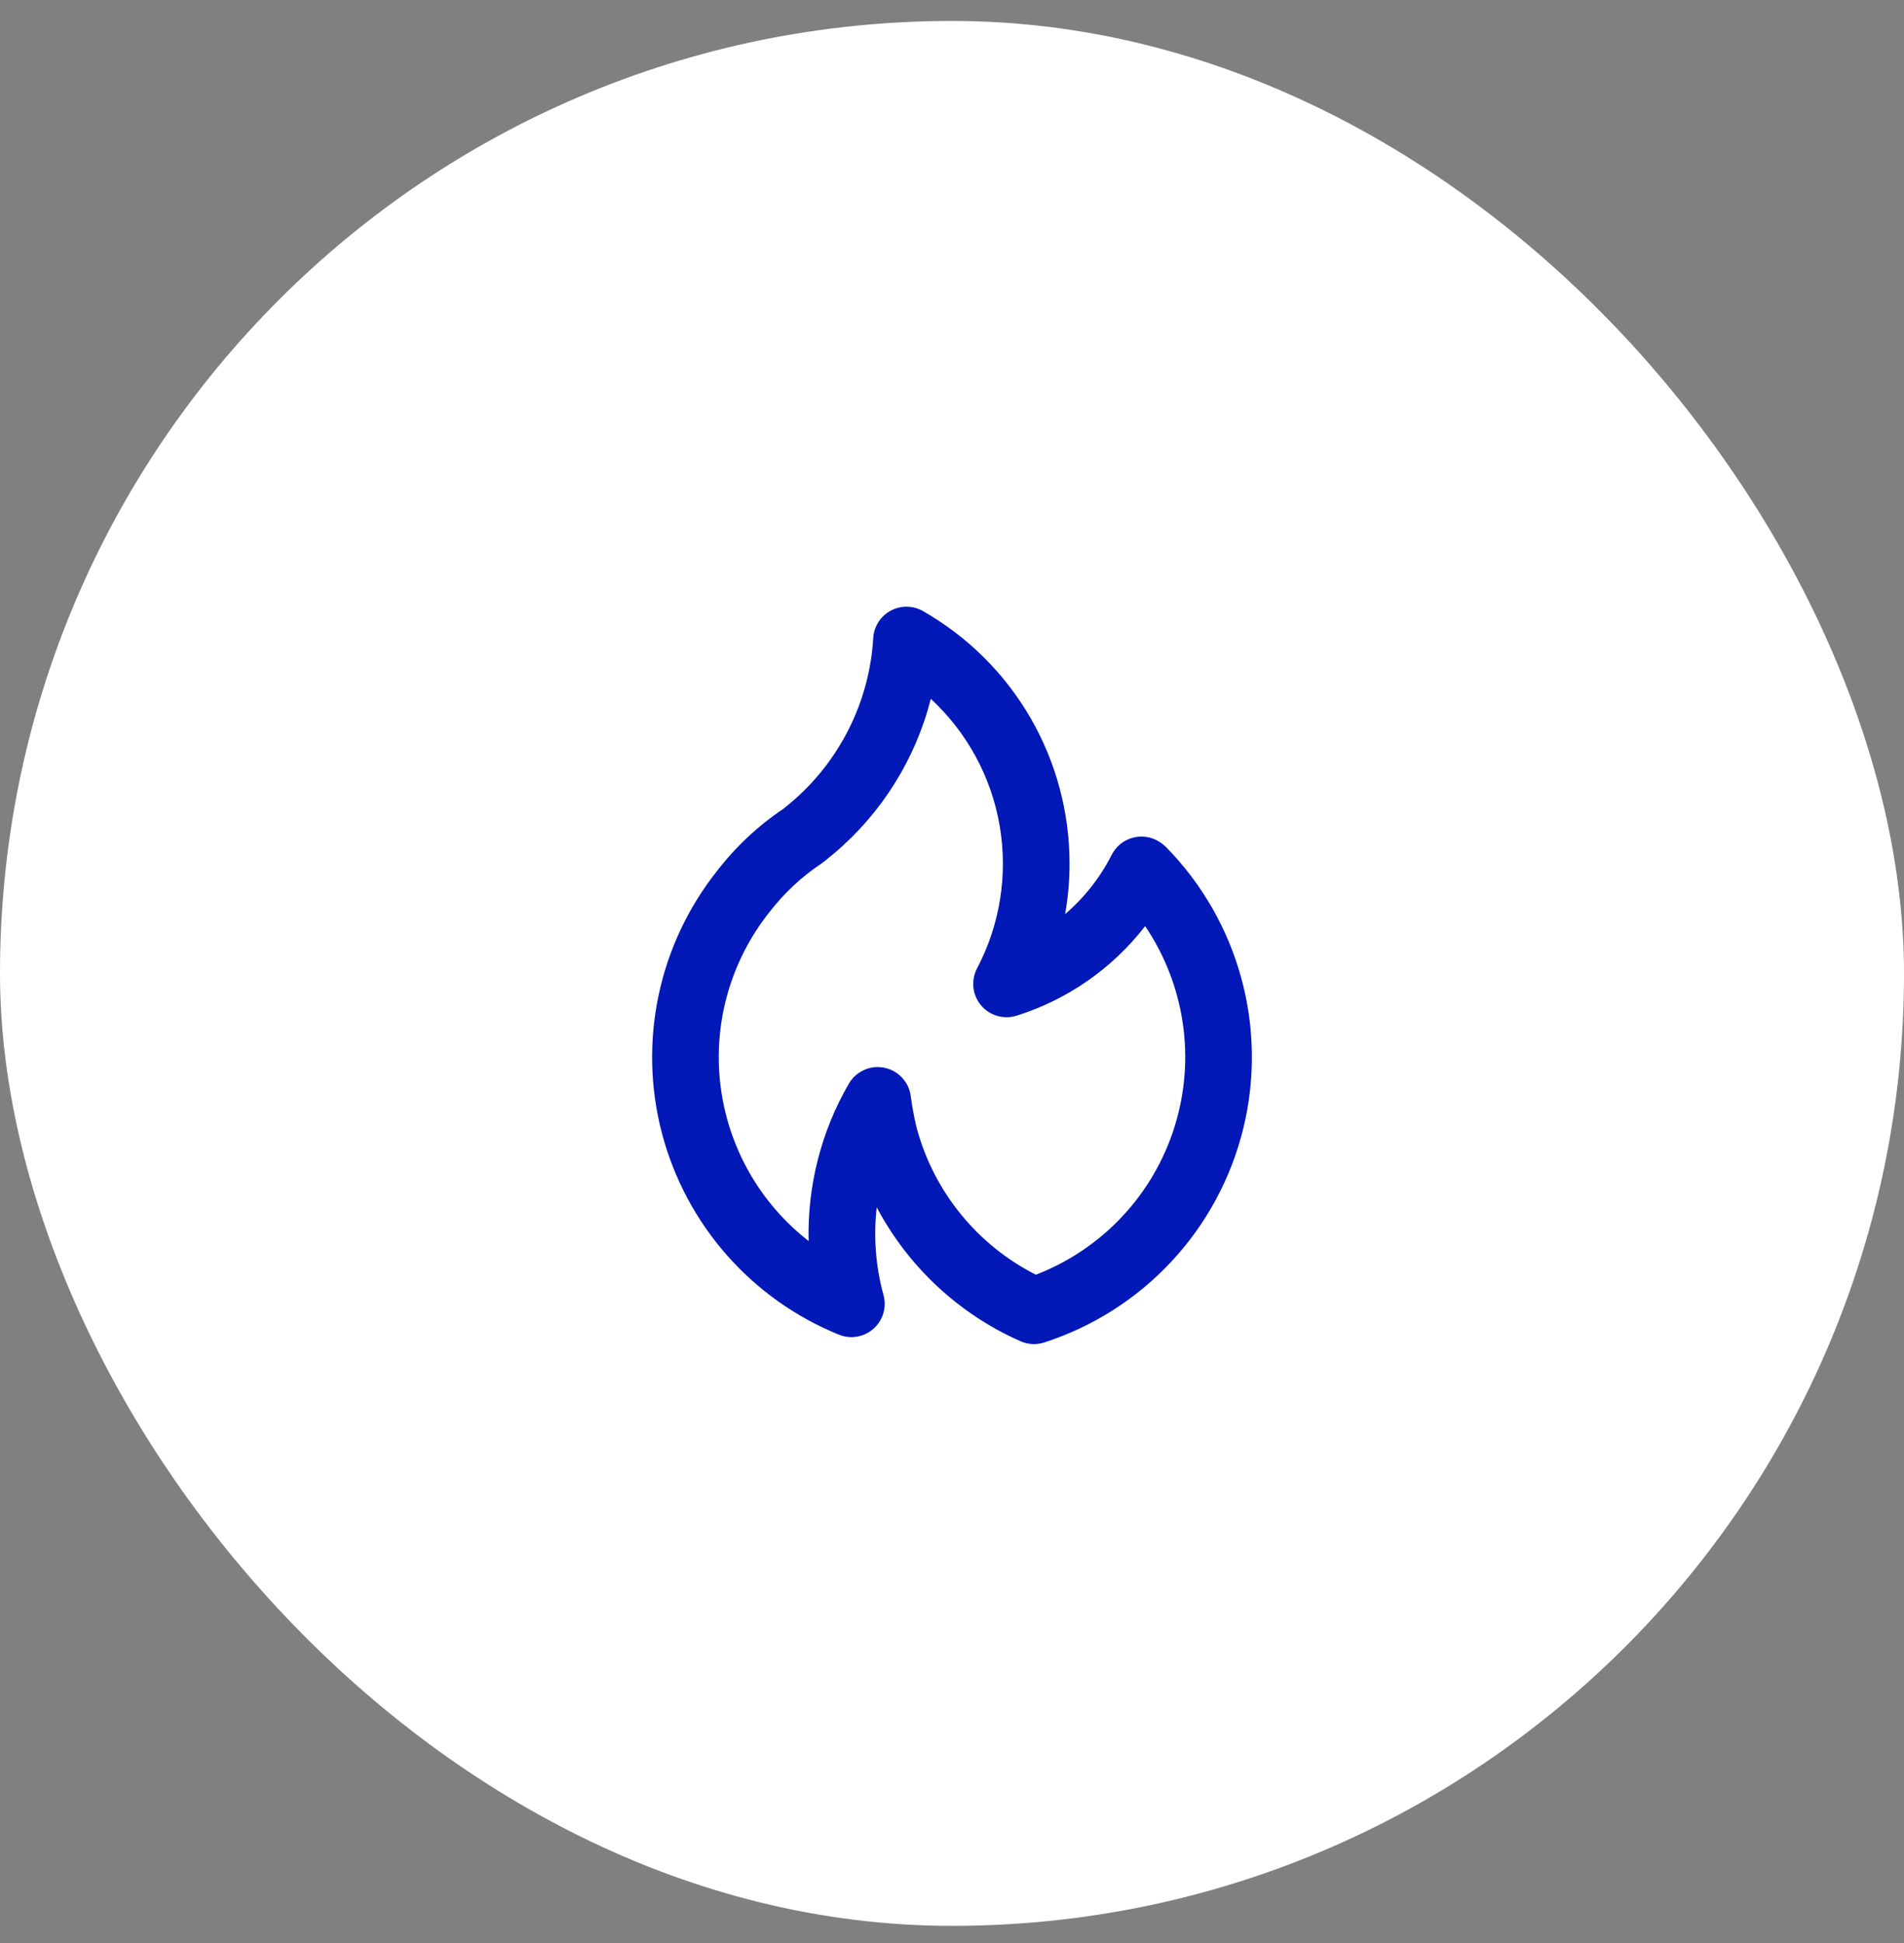 <svg width="50" height="51" viewBox="0 0 50 51" fill="none" xmlns="http://www.w3.org/2000/svg">
<rect x="0" y="0" width="50" height="51" fill="#808080" stroke="none"/>
<rect y="0.55" width="50" height="50" rx="25" fill="white"/>
<g clip-path="url(#clip0_24_2961)">
<path d="M21.909 22.395L21.907 22.397L21.905 22.399L21.909 22.395ZM30.619 22.232C30.558 22.173 30.491 22.122 30.418 22.079C30.315 22.018 30.2 21.979 30.082 21.965C29.963 21.95 29.843 21.96 29.728 21.994C29.613 22.027 29.506 22.084 29.414 22.161C29.323 22.237 29.247 22.332 29.193 22.439C28.892 23.033 28.476 23.561 27.97 23.994C28.048 23.558 28.087 23.116 28.087 22.673C28.088 21.326 27.733 20.002 27.057 18.836C26.38 17.671 25.407 16.706 24.236 16.039C24.108 15.966 23.962 15.926 23.814 15.925C23.666 15.923 23.519 15.96 23.389 16.03C23.259 16.101 23.148 16.203 23.068 16.328C22.988 16.453 22.941 16.596 22.932 16.744C22.883 17.573 22.666 18.384 22.294 19.128C21.922 19.871 21.404 20.531 20.769 21.068L20.568 21.232C19.904 21.678 19.317 22.229 18.829 22.862C18.07 23.818 17.544 24.938 17.293 26.134C17.042 27.329 17.073 28.566 17.383 29.747C17.694 30.928 18.275 32.02 19.081 32.938C19.887 33.855 20.896 34.572 22.027 35.031C22.16 35.086 22.304 35.106 22.447 35.092C22.59 35.077 22.727 35.028 22.846 34.948C22.965 34.868 23.062 34.76 23.13 34.633C23.197 34.506 23.233 34.365 23.233 34.221C23.232 34.129 23.217 34.036 23.189 33.948C22.993 33.212 22.937 32.446 23.023 31.689C23.851 33.251 25.18 34.489 26.796 35.204C26.994 35.292 27.216 35.304 27.422 35.237C28.699 34.825 29.85 34.093 30.764 33.111C31.679 32.129 32.327 30.929 32.648 29.626C32.968 28.323 32.95 26.96 32.595 25.665C32.24 24.371 31.56 23.189 30.619 22.232V22.232ZM27.203 33.459C26.44 33.073 25.767 32.53 25.228 31.866C24.689 31.203 24.295 30.433 24.073 29.607C24.005 29.329 23.953 29.047 23.916 28.764C23.891 28.583 23.81 28.415 23.684 28.282C23.559 28.149 23.395 28.059 23.216 28.025C23.161 28.014 23.105 28.008 23.049 28.008C22.895 28.008 22.744 28.049 22.611 28.126C22.478 28.203 22.367 28.313 22.29 28.447C21.564 29.699 21.199 31.128 21.235 32.575C20.597 32.078 20.063 31.46 19.666 30.756C19.268 30.052 19.014 29.275 18.918 28.472C18.822 27.669 18.887 26.855 19.108 26.077C19.33 25.299 19.703 24.573 20.207 23.94C20.59 23.443 21.052 23.012 21.574 22.664C21.596 22.65 21.618 22.634 21.639 22.616C21.639 22.616 21.898 22.402 21.907 22.397C23.154 21.342 24.041 19.925 24.444 18.343C25.397 19.224 26.033 20.396 26.252 21.676C26.471 22.955 26.262 24.272 25.657 25.42C25.577 25.573 25.544 25.747 25.562 25.919C25.581 26.091 25.65 26.253 25.761 26.386C25.871 26.519 26.019 26.616 26.185 26.665C26.351 26.713 26.527 26.712 26.692 26.661C28.033 26.241 29.212 25.42 30.072 24.309C30.589 25.073 30.926 25.943 31.06 26.855C31.194 27.767 31.12 28.697 30.844 29.576C30.569 30.456 30.098 31.262 29.467 31.934C28.837 32.606 28.062 33.128 27.203 33.459L27.203 33.459Z" fill="#0218B7"/>
</g>
<defs>
<clipPath id="clip0_24_2961">
<rect width="21" height="21" fill="white" transform="translate(14.5 15.05)"/>
</clipPath>
</defs>
</svg>

